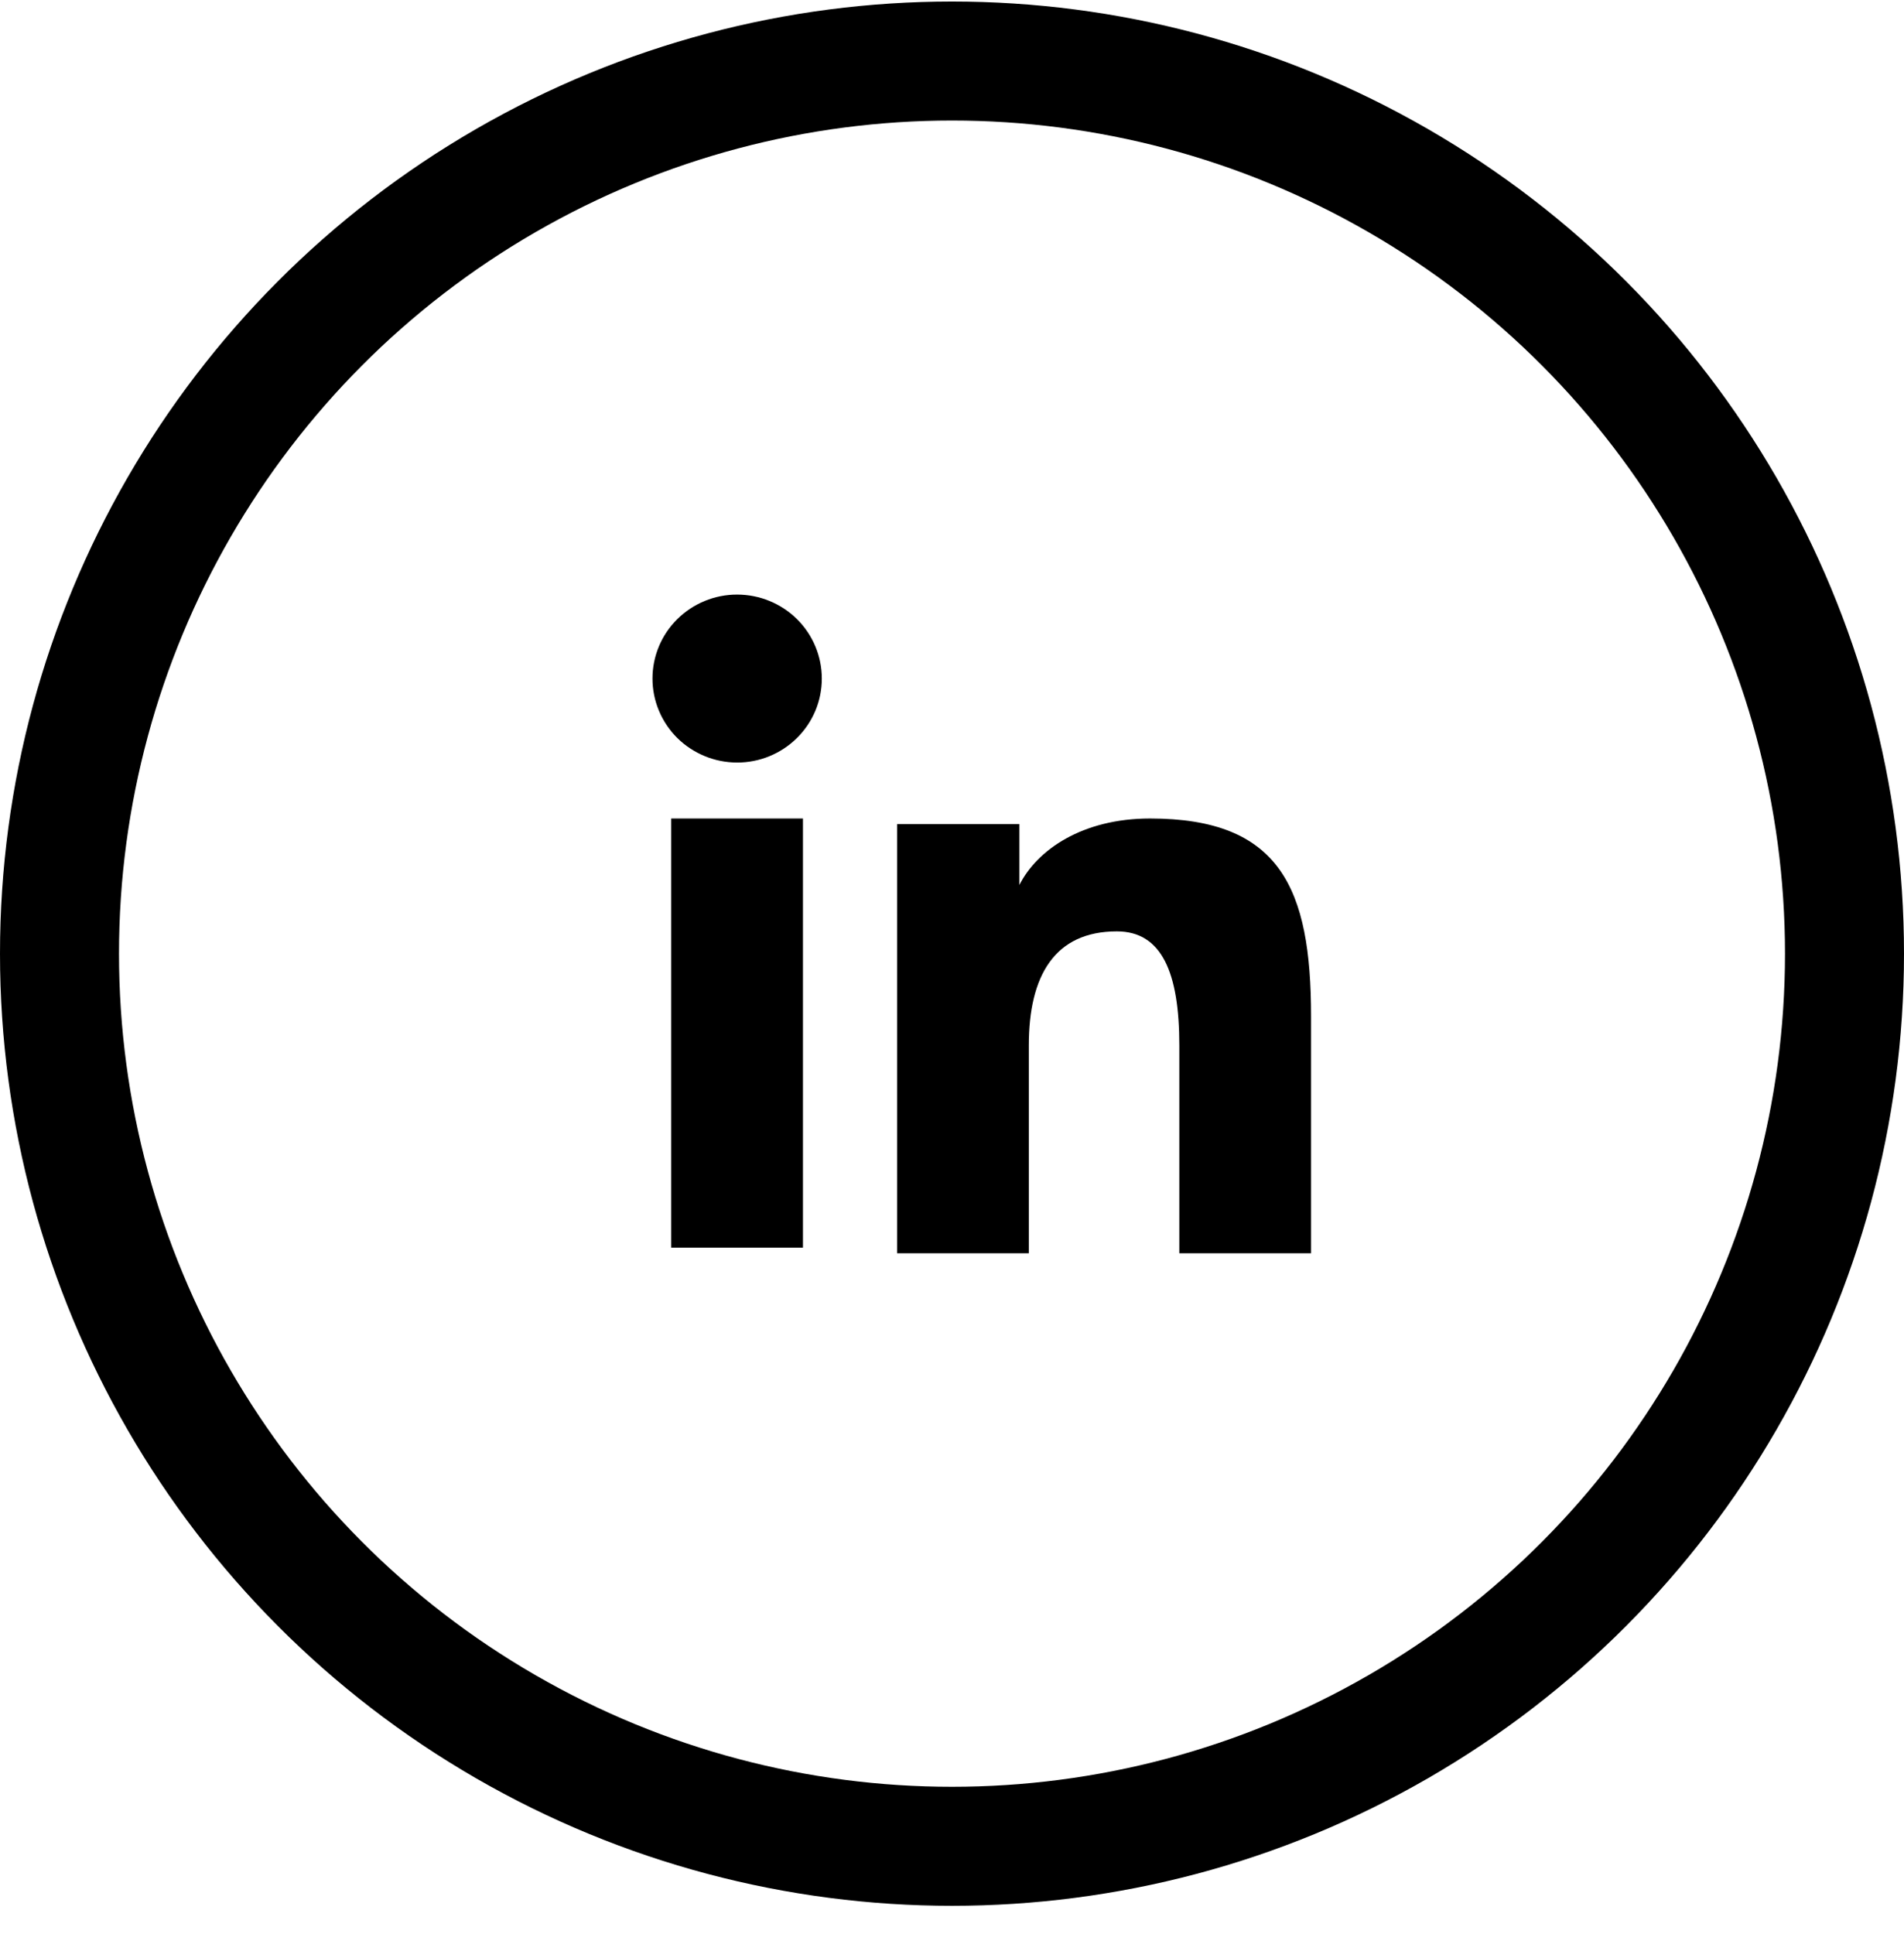 <svg width="64" height="65" viewBox="0 0 64 65" fill="none" xmlns="http://www.w3.org/2000/svg">
<path fill-rule="evenodd" clip-rule="evenodd" d="M30.154 27.696H34.265V29.744C34.857 28.566 36.376 27.508 38.657 27.508C43.03 27.508 44.069 29.852 44.069 34.154V42.12H39.641V35.133C39.641 32.684 39.049 31.302 37.541 31.302C35.451 31.302 34.582 32.791 34.582 35.132V42.12H30.154V27.696V27.696ZM22.562 41.931H26.99V27.508H22.562V41.931V41.931ZM27.624 22.805C27.624 23.176 27.551 23.544 27.408 23.886C27.265 24.229 27.055 24.539 26.791 24.8C26.255 25.332 25.531 25.63 24.776 25.628C24.023 25.627 23.3 25.33 22.764 24.801C22.501 24.539 22.292 24.228 22.149 23.886C22.006 23.544 21.932 23.176 21.932 22.805C21.932 22.056 22.23 21.339 22.765 20.809C23.301 20.279 24.024 19.982 24.777 19.983C25.532 19.983 26.256 20.28 26.791 20.809C27.324 21.339 27.624 22.056 27.624 22.805Z" fill="black"/>
<circle cx="32" cy="32.051" r="30" stroke="black" stroke-width="4"/>
</svg>
